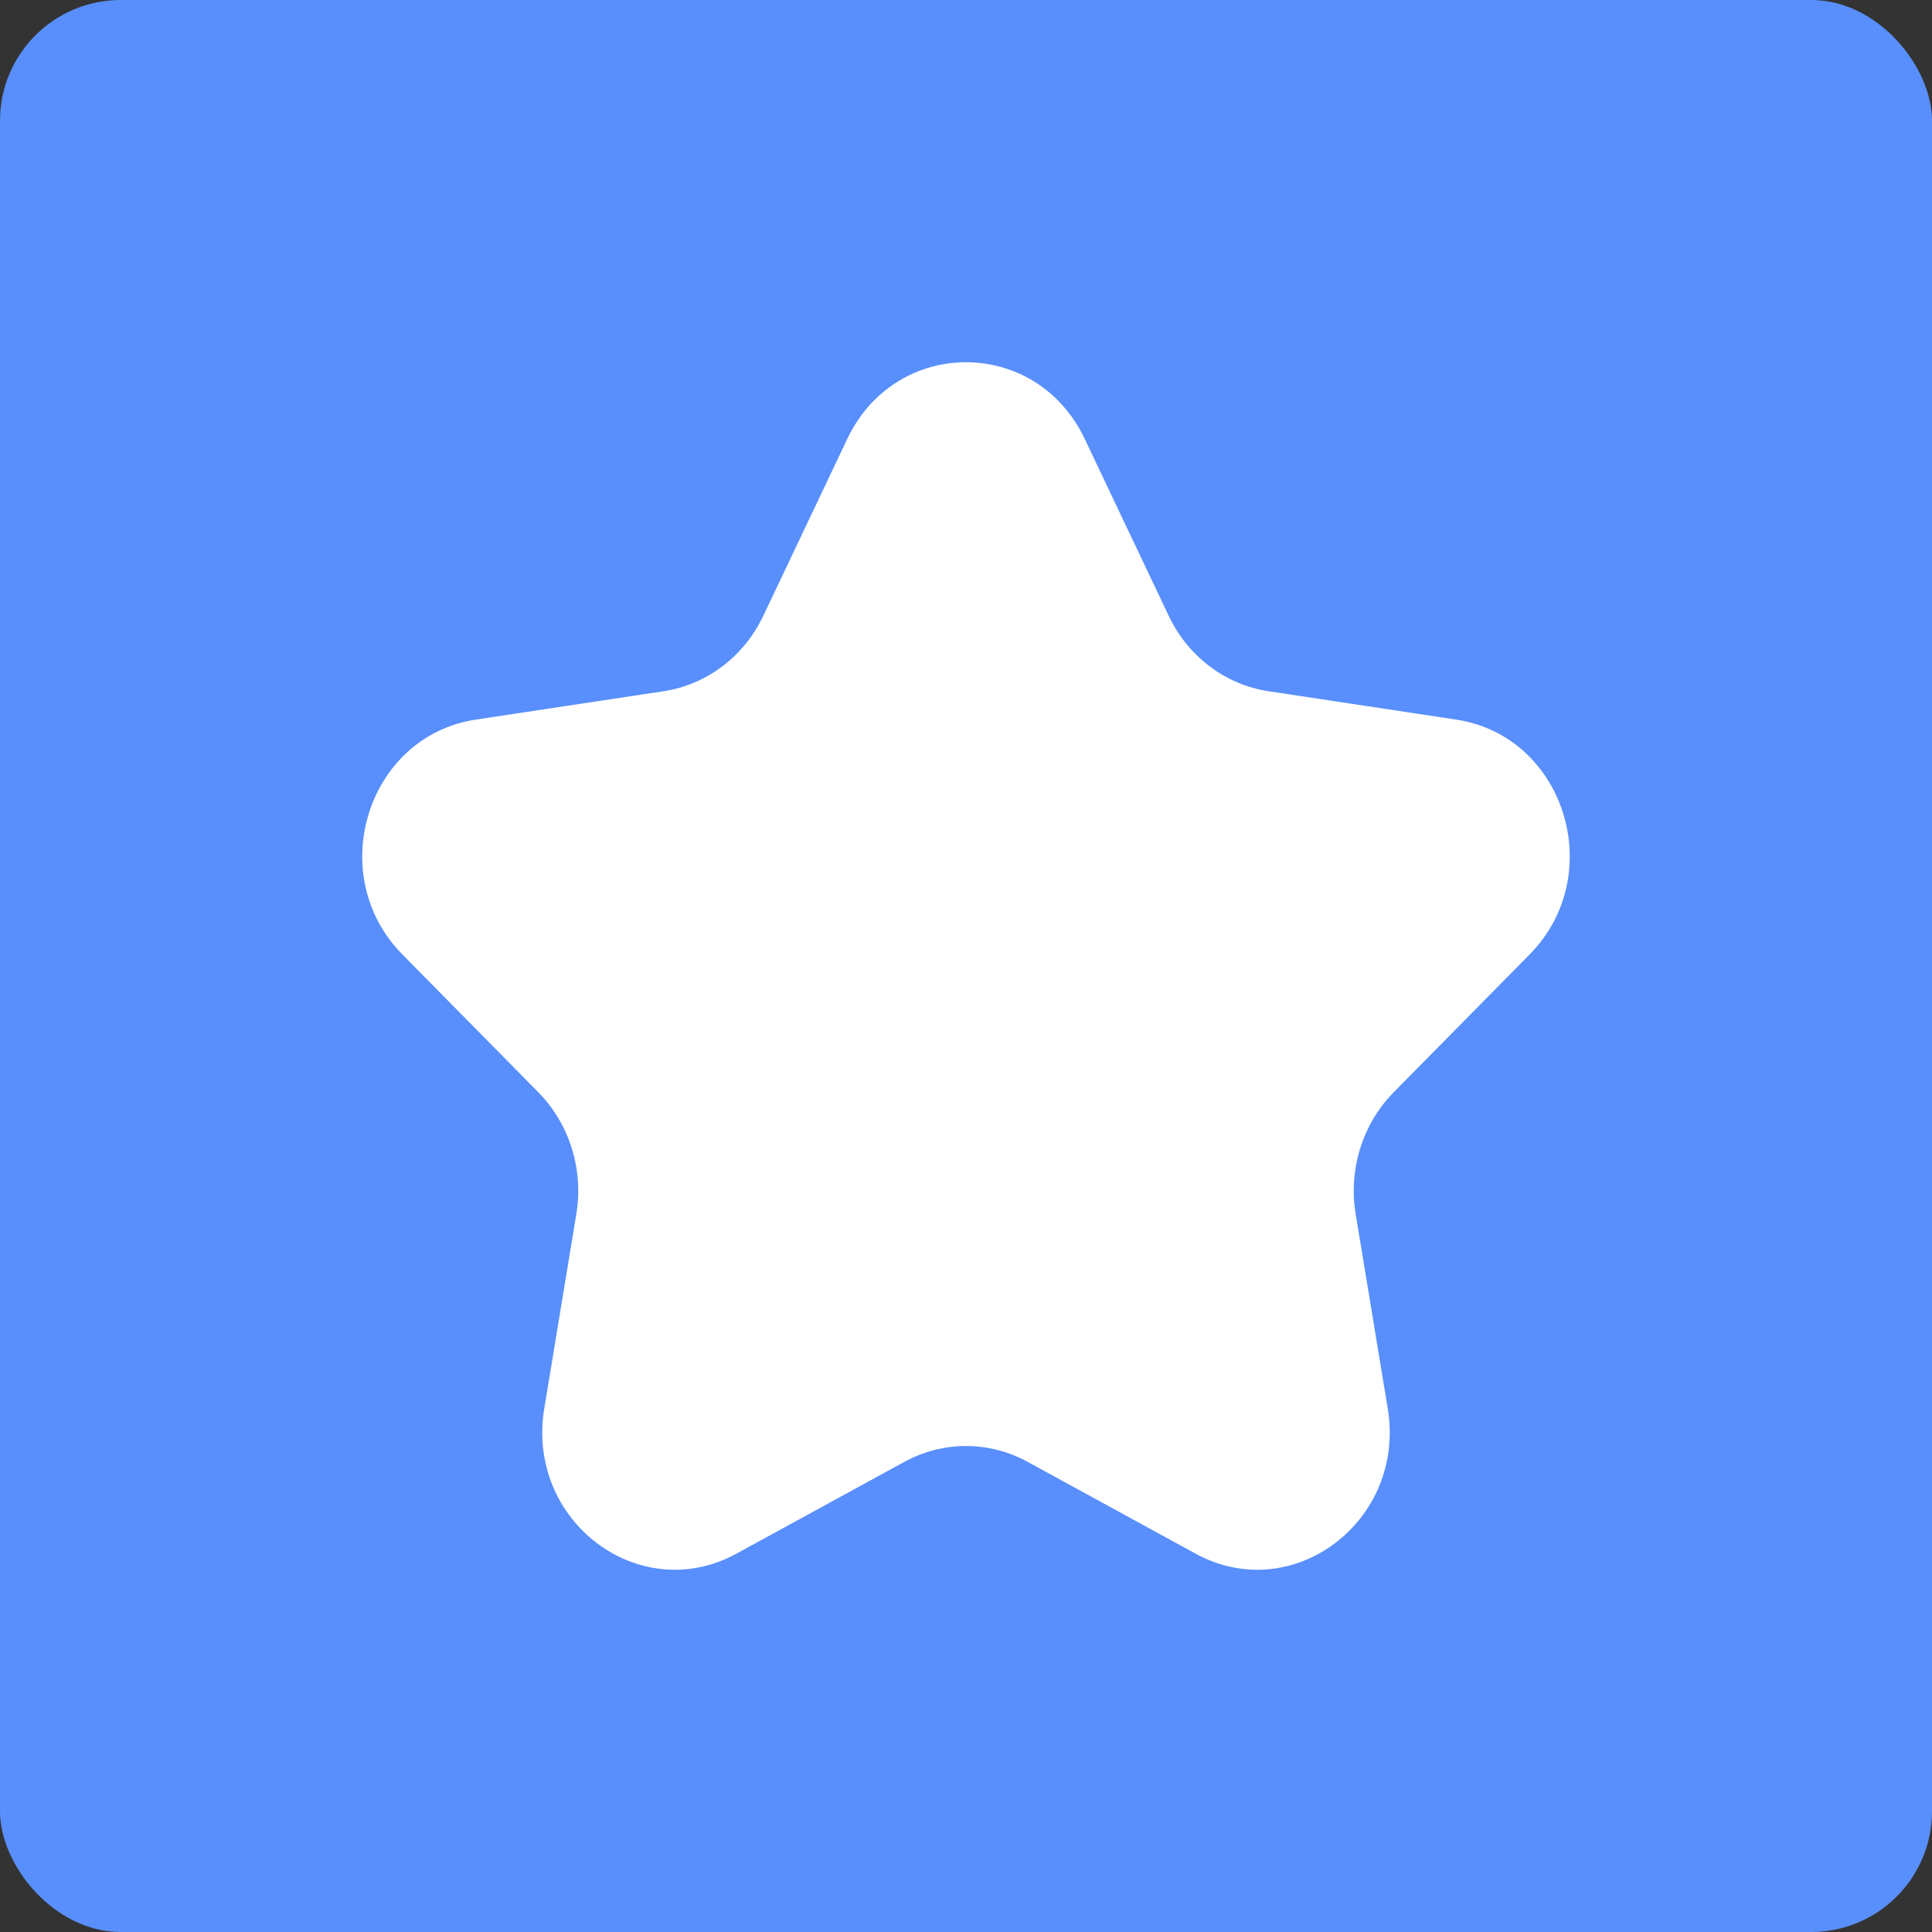<?xml version="1.0" encoding="UTF-8"?> <svg xmlns="http://www.w3.org/2000/svg" width="32" height="32" viewBox="0 0 32 32" fill="none"><rect x="0" y="0" width="32" height="32" fill="#333333" stroke="none"/><rect width="32" height="32" rx="2" fill="#598FFC"></rect><path d="M14.033 7.271C14.838 5.576 17.163 5.576 17.967 7.271L19.358 10.201C19.677 10.874 20.295 11.341 21.01 11.449L24.119 11.919C25.919 12.191 26.637 14.489 25.335 15.809L23.085 18.09C22.568 18.614 22.332 19.369 22.454 20.108L22.985 23.328C23.293 25.192 21.412 26.613 19.802 25.733L17.021 24.213C16.382 23.863 15.618 23.863 14.979 24.213L12.198 25.733C10.588 26.613 8.707 25.192 9.015 23.329L9.546 20.108C9.668 19.369 9.432 18.614 8.915 18.09L6.665 15.809C5.363 14.489 6.081 12.191 7.881 11.919L10.99 11.449C11.705 11.341 12.323 10.874 12.642 10.201L14.033 7.271Z" fill="white"></path></svg> 